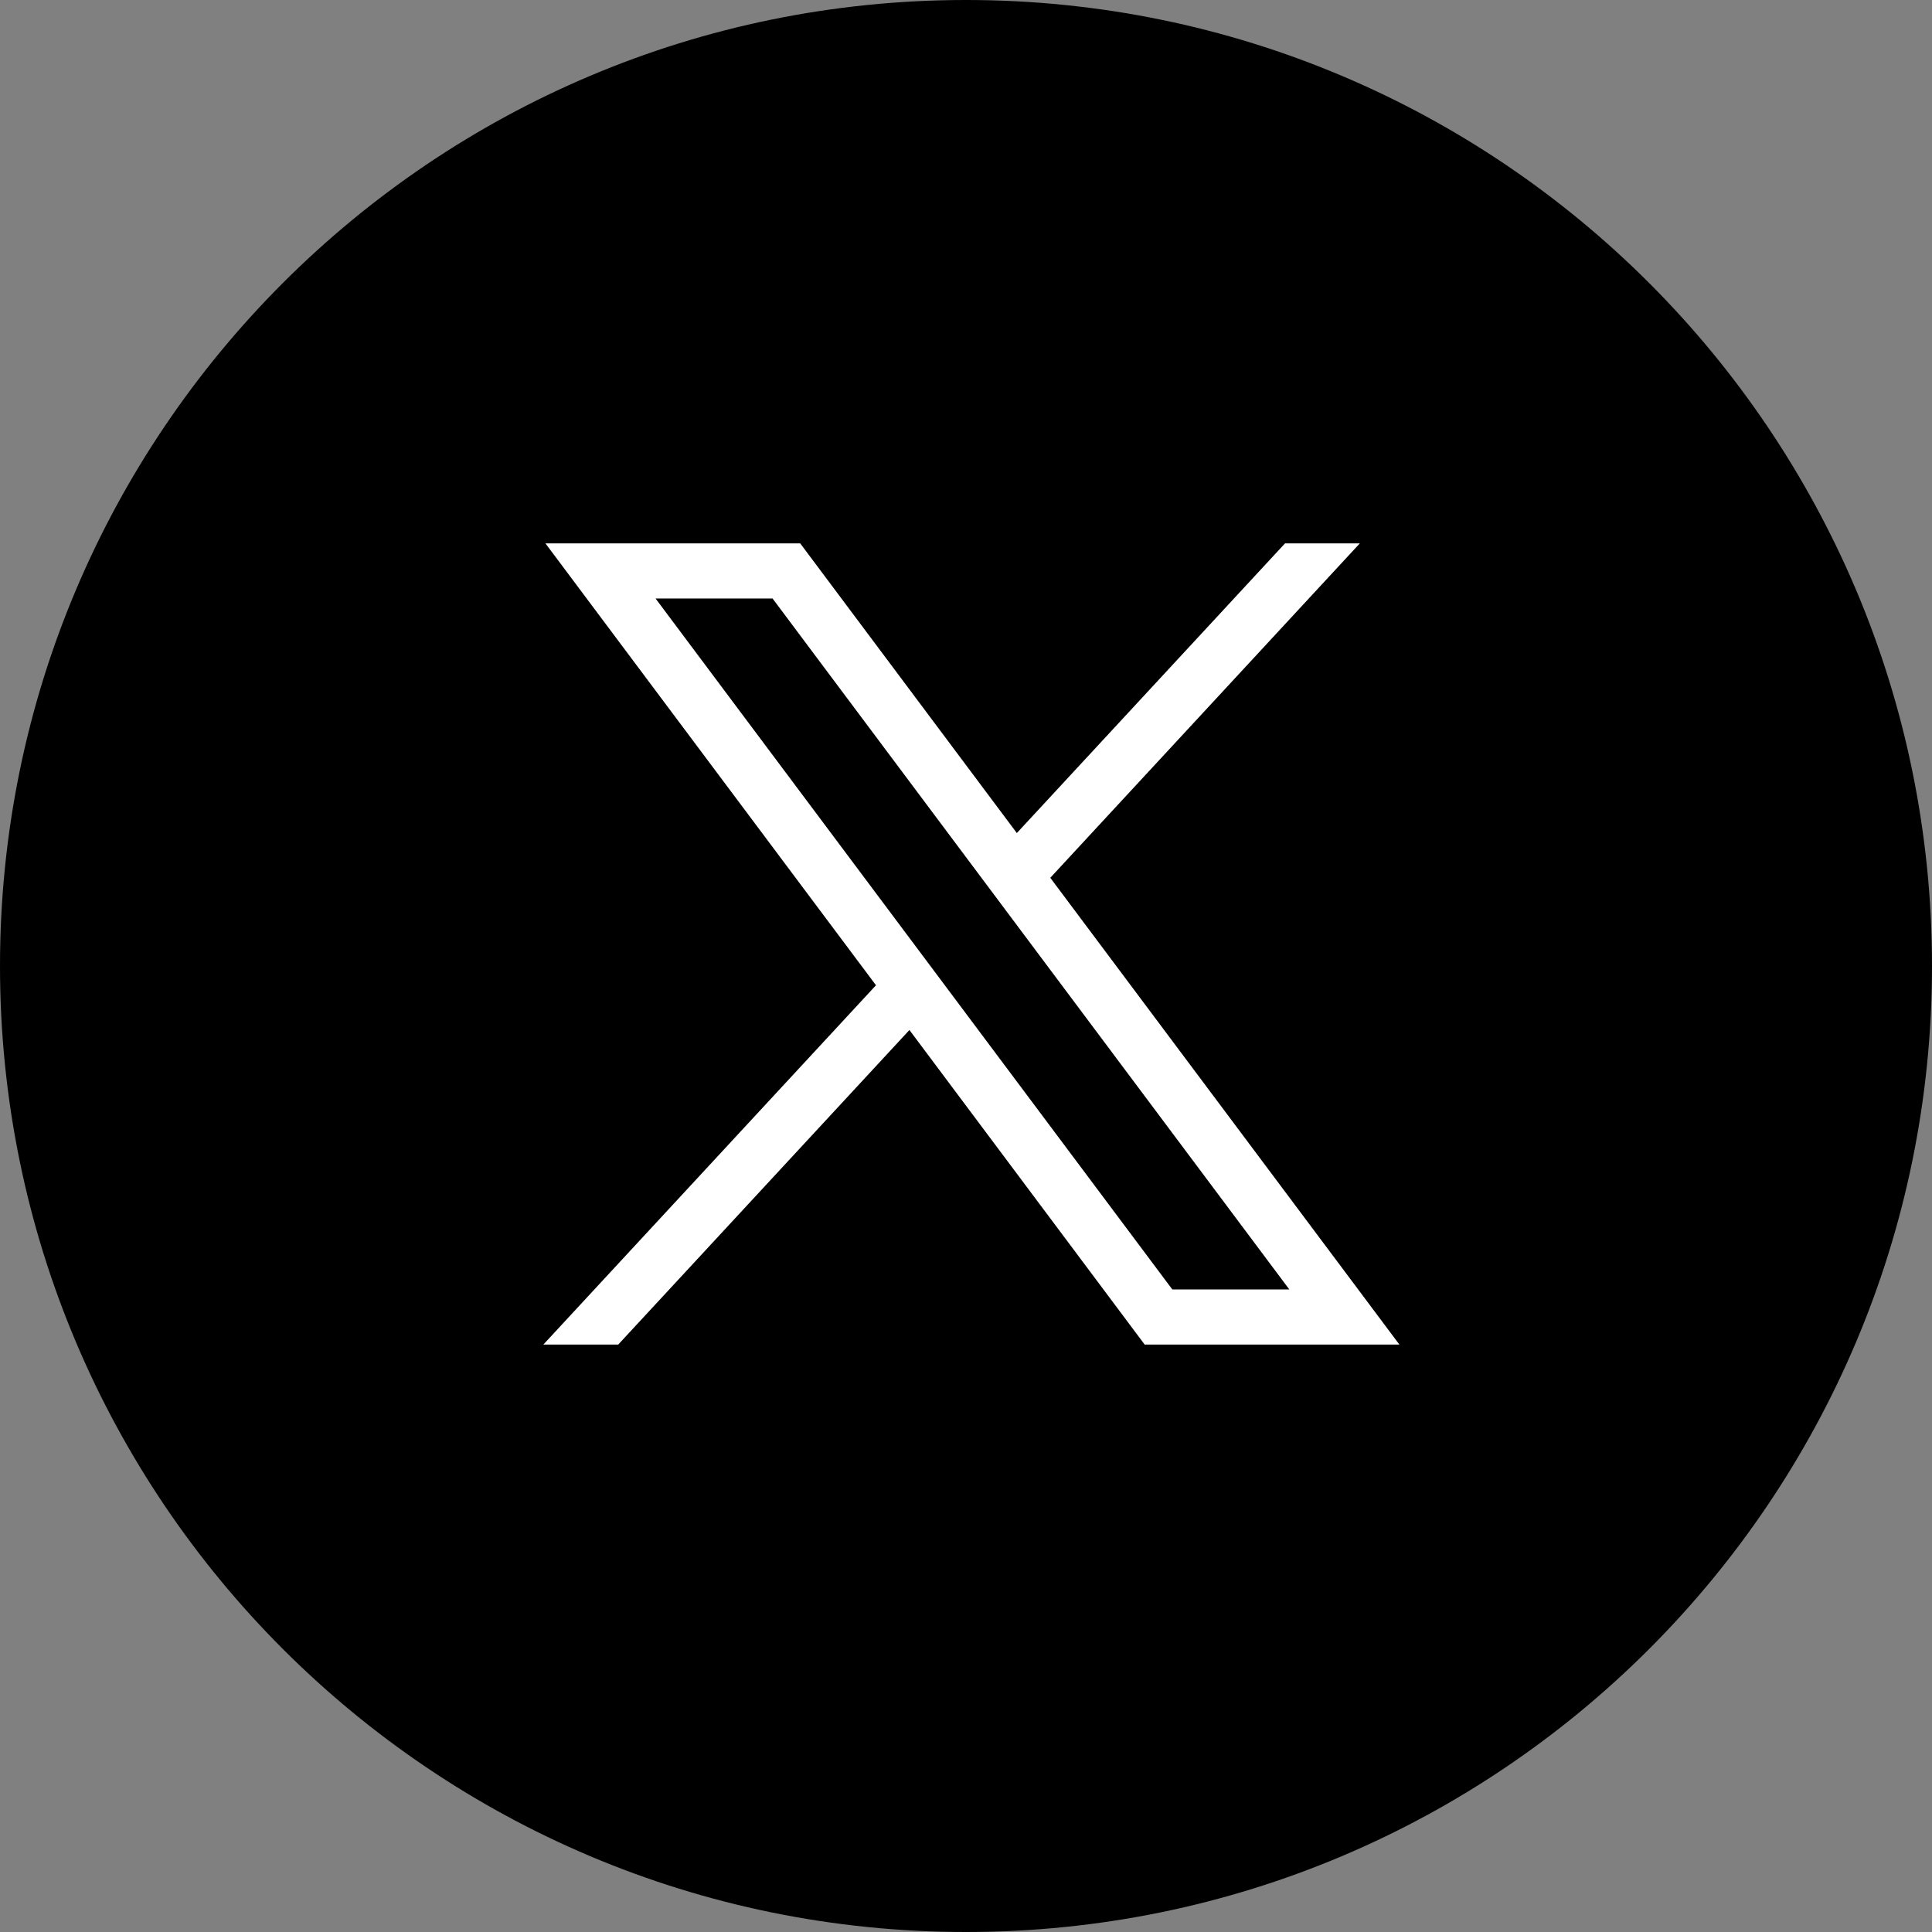 <svg width="32" height="32" viewBox="0 0 32 32" fill="none" xmlns="http://www.w3.org/2000/svg">
    <rect x="0" y="0" width="32" height="32" fill="#808080" stroke="none"/>
    <path d="M16 32C24.837 32 32 24.837 32 16C32 7.163 24.837 0 16 0C7.163 0 0 7.163 0 16C0 24.837 7.163 32 16 32Z" fill="black"/>
    <path d="M9.034 9L14.509 16.319L9 22.27H10.24L15.063 17.06L18.959 22.27H23.178L17.396 14.539L22.523 9H21.284L16.842 13.798L13.254 9H9.034ZM10.858 9.913H12.796L21.355 21.357H19.417L10.858 9.913Z" fill="white"/>
</svg>
